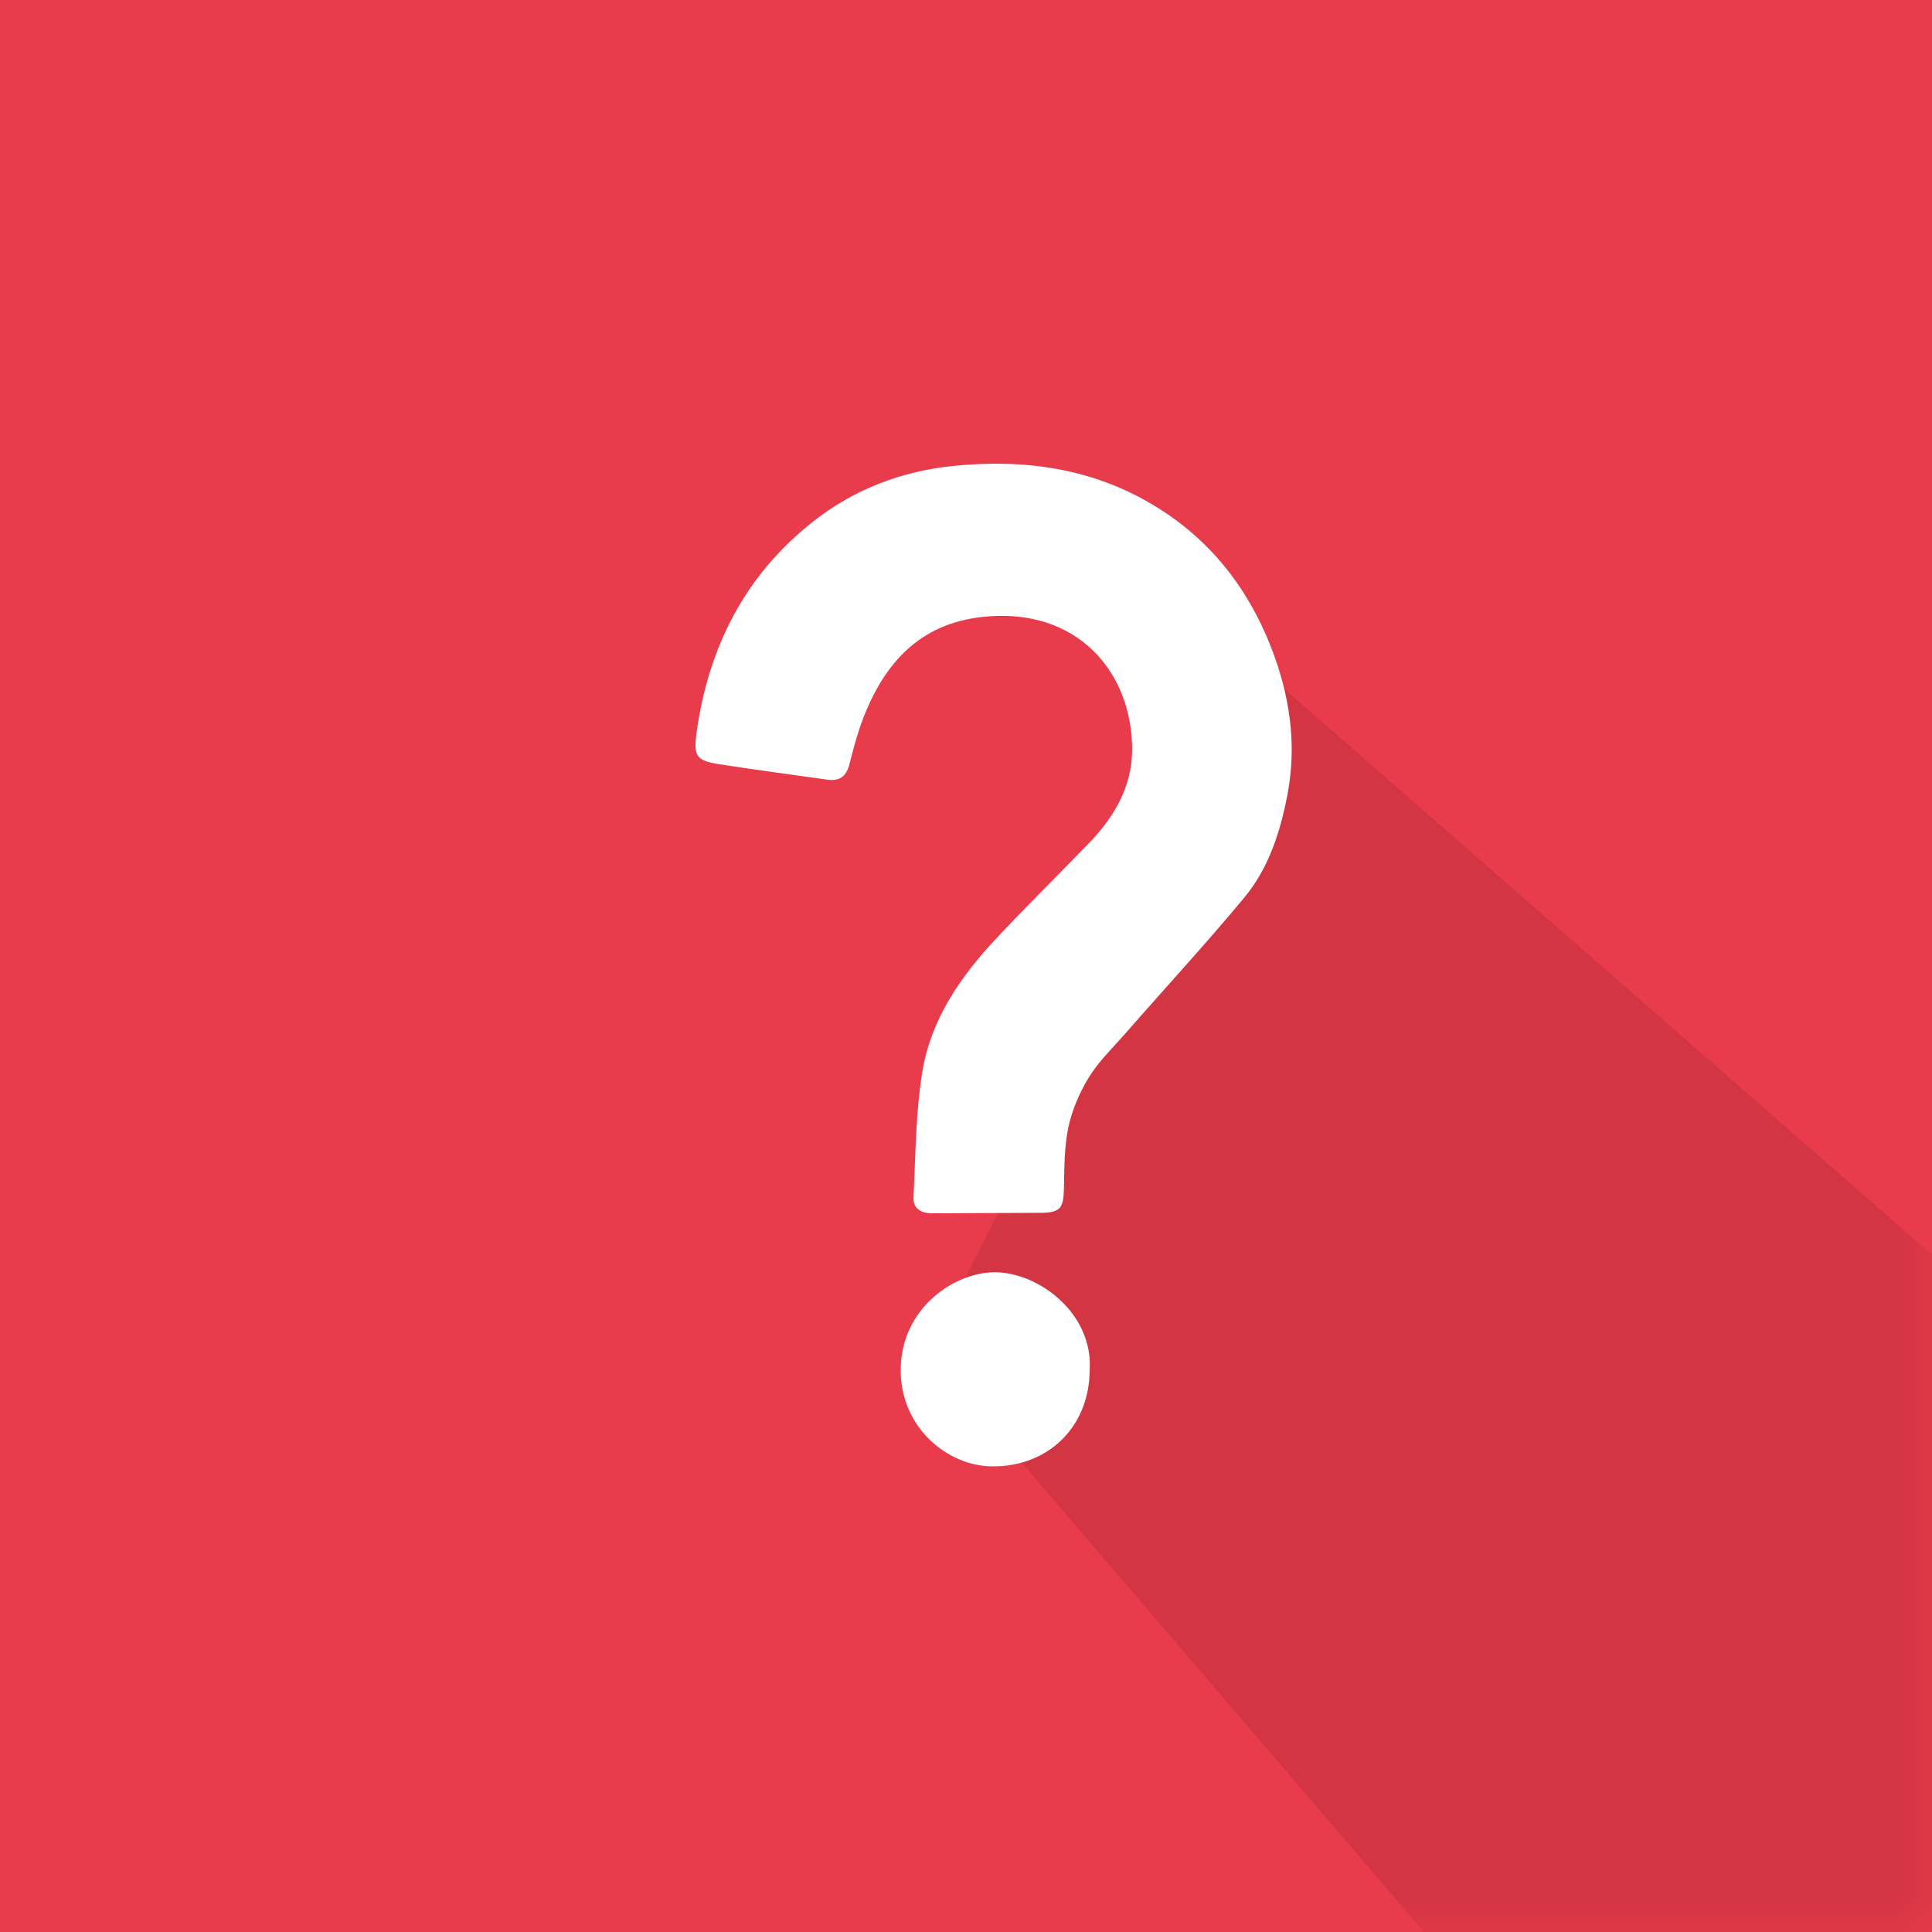 <svg width="25" height="25" viewBox="0 0 25 25" fill="none" xmlns="http://www.w3.org/2000/svg">
<rect width="25" height="25" fill="#E83B4B"/>
<mask id="mask0_802_1655" style="mask-type:alpha" maskUnits="userSpaceOnUse" x="0" y="0" width="25" height="25">
<rect width="25" height="25" fill="#E83B4B"/>
</mask>
<g mask="url(#mask0_802_1655)">
<path d="M21.544 28.64L12 17.5C12 17.5 14.187 13.218 15 11.5V7.5L30.044 20.643L29.501 28.64H21.544Z" fill="#D43543"/>
</g>
<path d="M12.06 15.7C11.918 15.7 11.812 15.639 11.821 15.489C11.848 14.947 11.848 14.396 11.936 13.863C12.048 13.186 12.432 12.634 12.891 12.144C13.287 11.722 13.701 11.314 14.103 10.898C14.42 10.567 14.647 10.178 14.65 9.706C14.653 8.702 13.943 7.853 12.722 7.982C11.9 8.068 11.44 8.582 11.162 9.314C11.093 9.498 11.041 9.691 10.993 9.884C10.954 10.043 10.869 10.111 10.706 10.089C10.238 10.022 9.766 9.961 9.295 9.887C9.007 9.841 8.974 9.777 9.013 9.486C9.165 8.377 9.639 7.446 10.515 6.754C11.05 6.331 11.67 6.095 12.347 6.028C13.266 5.936 14.148 6.062 14.946 6.549C15.65 6.977 16.143 7.596 16.448 8.377C16.69 8.999 16.784 9.627 16.66 10.279C16.569 10.76 16.418 11.232 16.104 11.611C15.608 12.209 15.079 12.781 14.568 13.367C14.405 13.553 14.221 13.728 14.091 13.939C13.97 14.135 13.873 14.362 13.825 14.585C13.77 14.846 13.773 15.121 13.767 15.388C13.761 15.63 13.719 15.688 13.486 15.694C13.251 15.694 12.299 15.7 12.06 15.7Z" fill="white"/>
<path d="M14.1 17.735C14.094 18.463 13.565 18.981 12.839 18.975C12.25 18.969 11.649 18.463 11.655 17.719C11.661 16.935 12.338 16.466 12.87 16.463C13.447 16.463 14.151 17.002 14.1 17.735Z" fill="white"/>
</svg>
